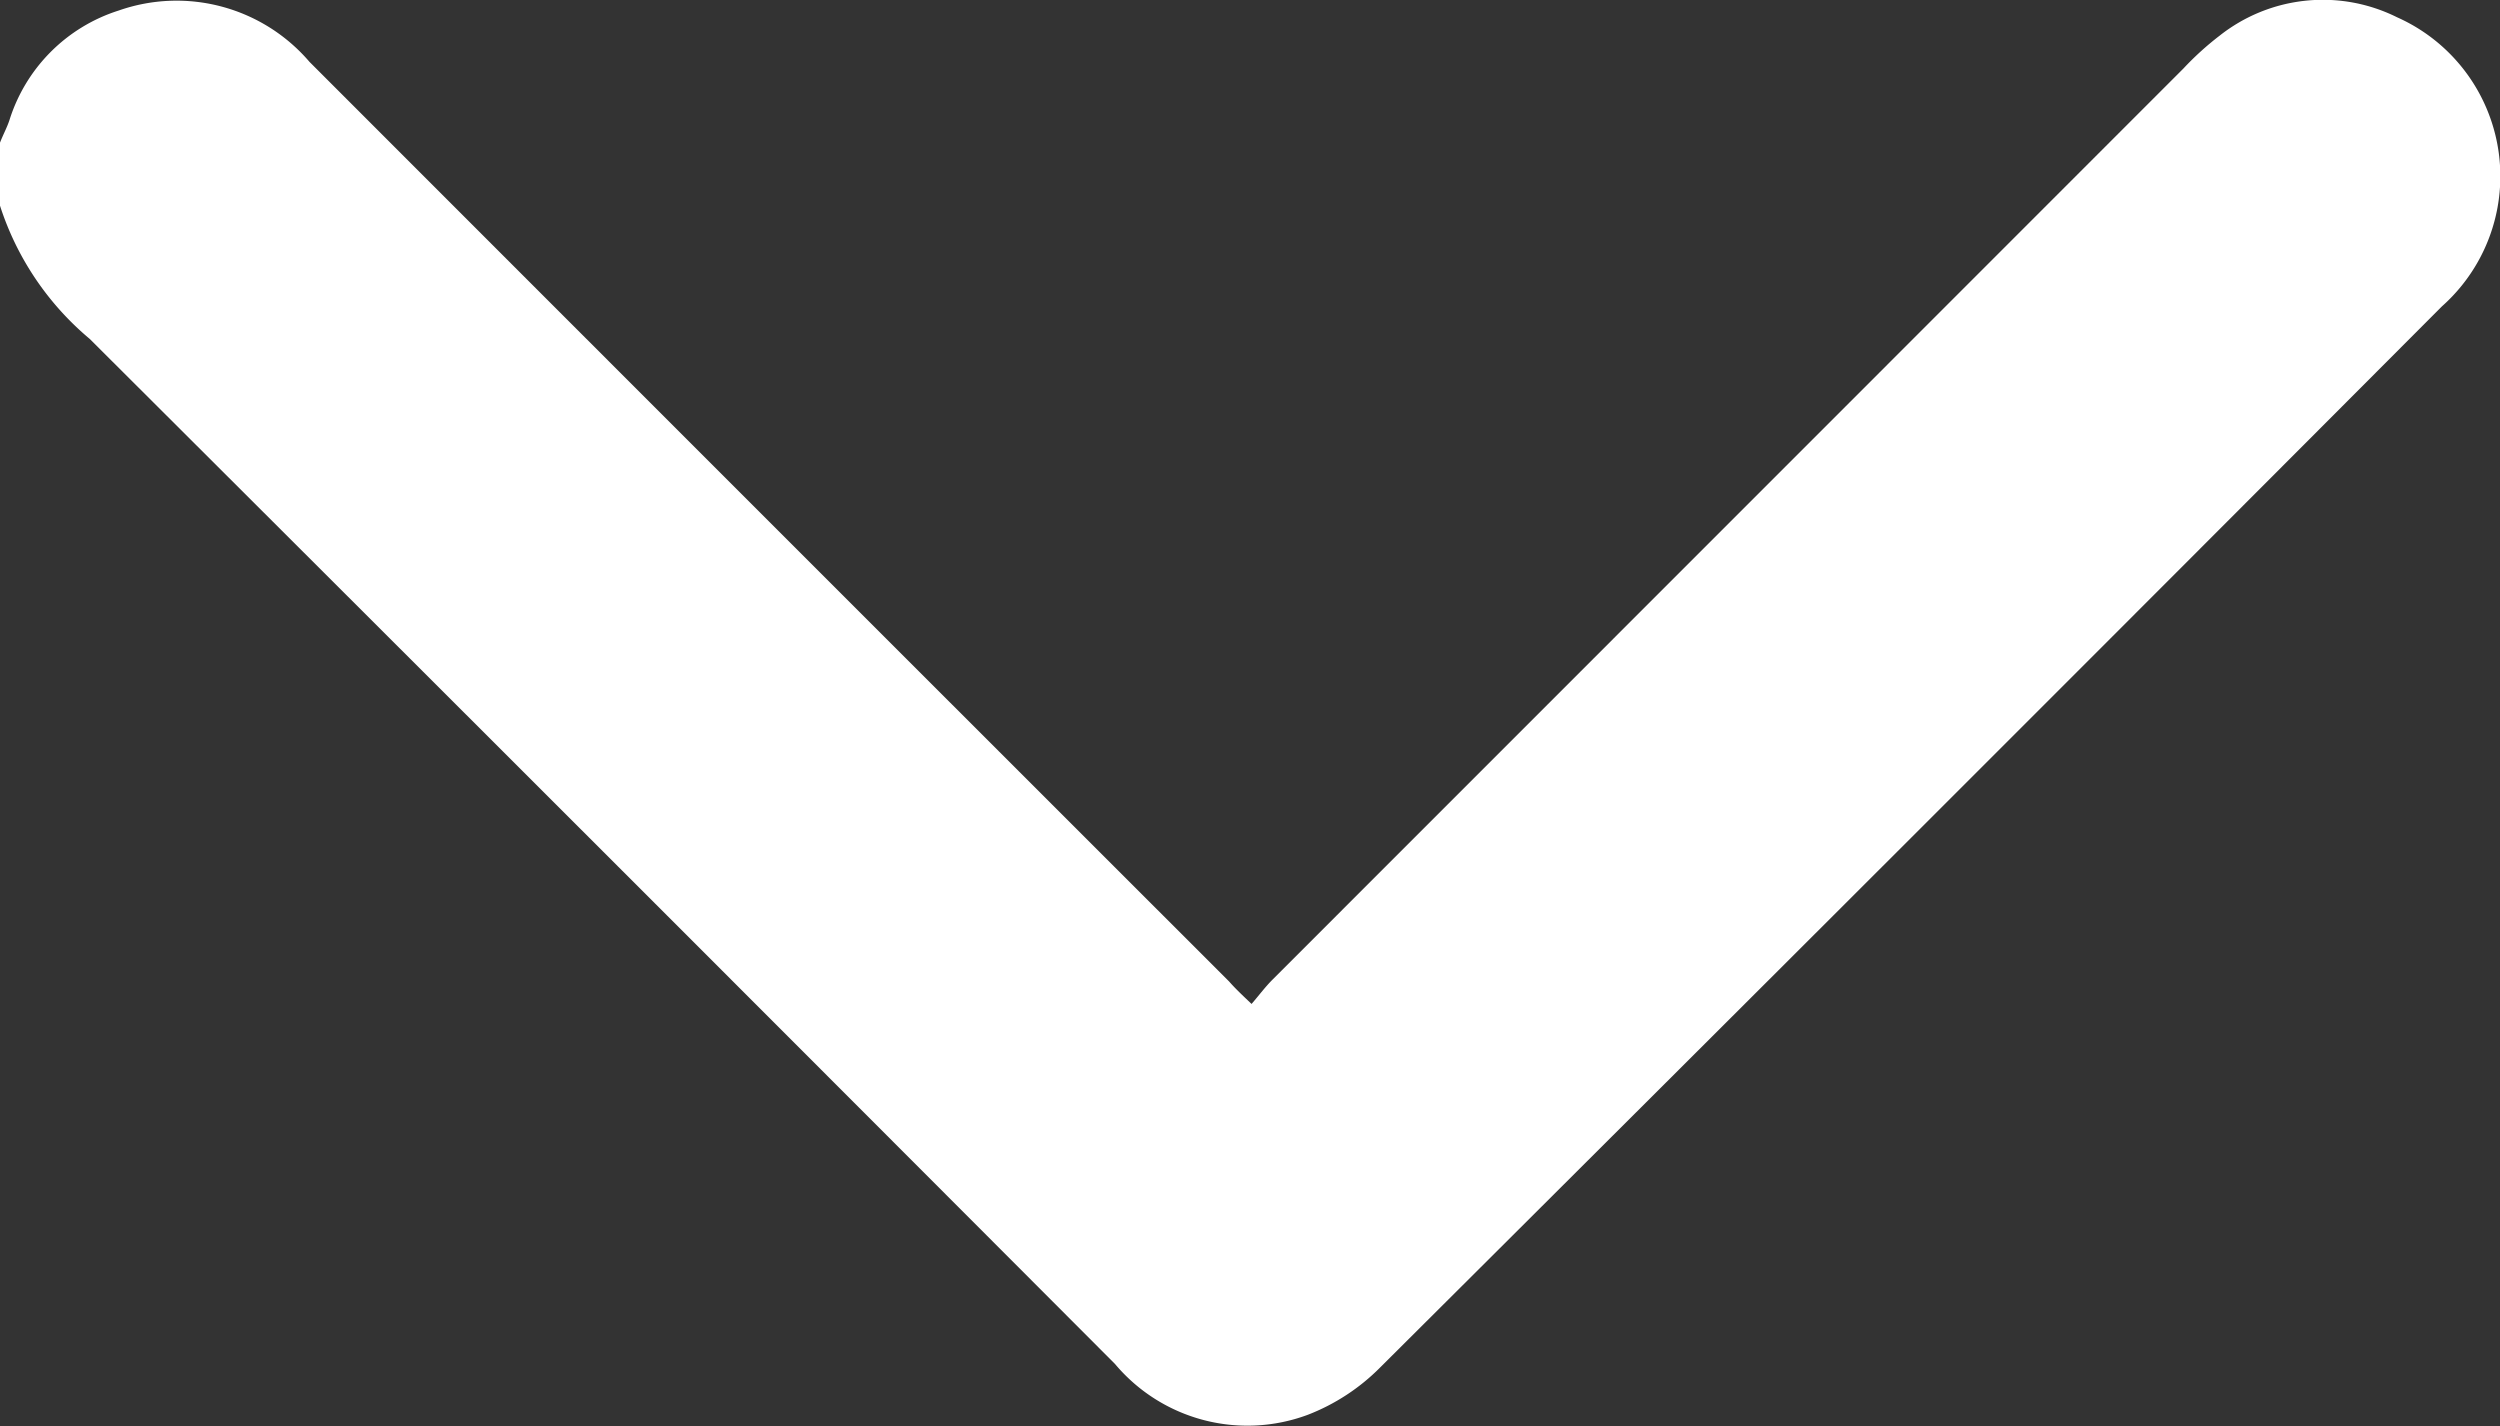 <svg xmlns="http://www.w3.org/2000/svg" width="11.146" height="6.359" viewBox="0 0 11.146 6.359">
  <rect x="0" y="0" width="11.146" height="6.359" fill="#333333" stroke="none"/>
  <path id="Path_30420" data-name="Path 30420" d="M250.035,274.106a1.29,1.29,0,0,0-.594.4q-2.282,2.288-4.57,4.571a.771.771,0,0,0-.227.859.924.924,0,0,0,.211.323q2.361,2.371,4.731,4.734a.776.776,0,0,0,1.289-.2.742.742,0,0,0-.082-.791,1.324,1.324,0,0,0-.146-.161l-4.063-4.062c-.031-.031-.066-.057-.108-.093.039-.041.068-.072.1-.1q2.05-2.051,4.1-4.1a.78.78,0,0,0,.229-.851.747.747,0,0,0-.489-.487c-.033-.011-.064-.028-.1-.042Z" transform="translate(-274.106 250.952) rotate(-90)" fill="#fff"/>
</svg>
